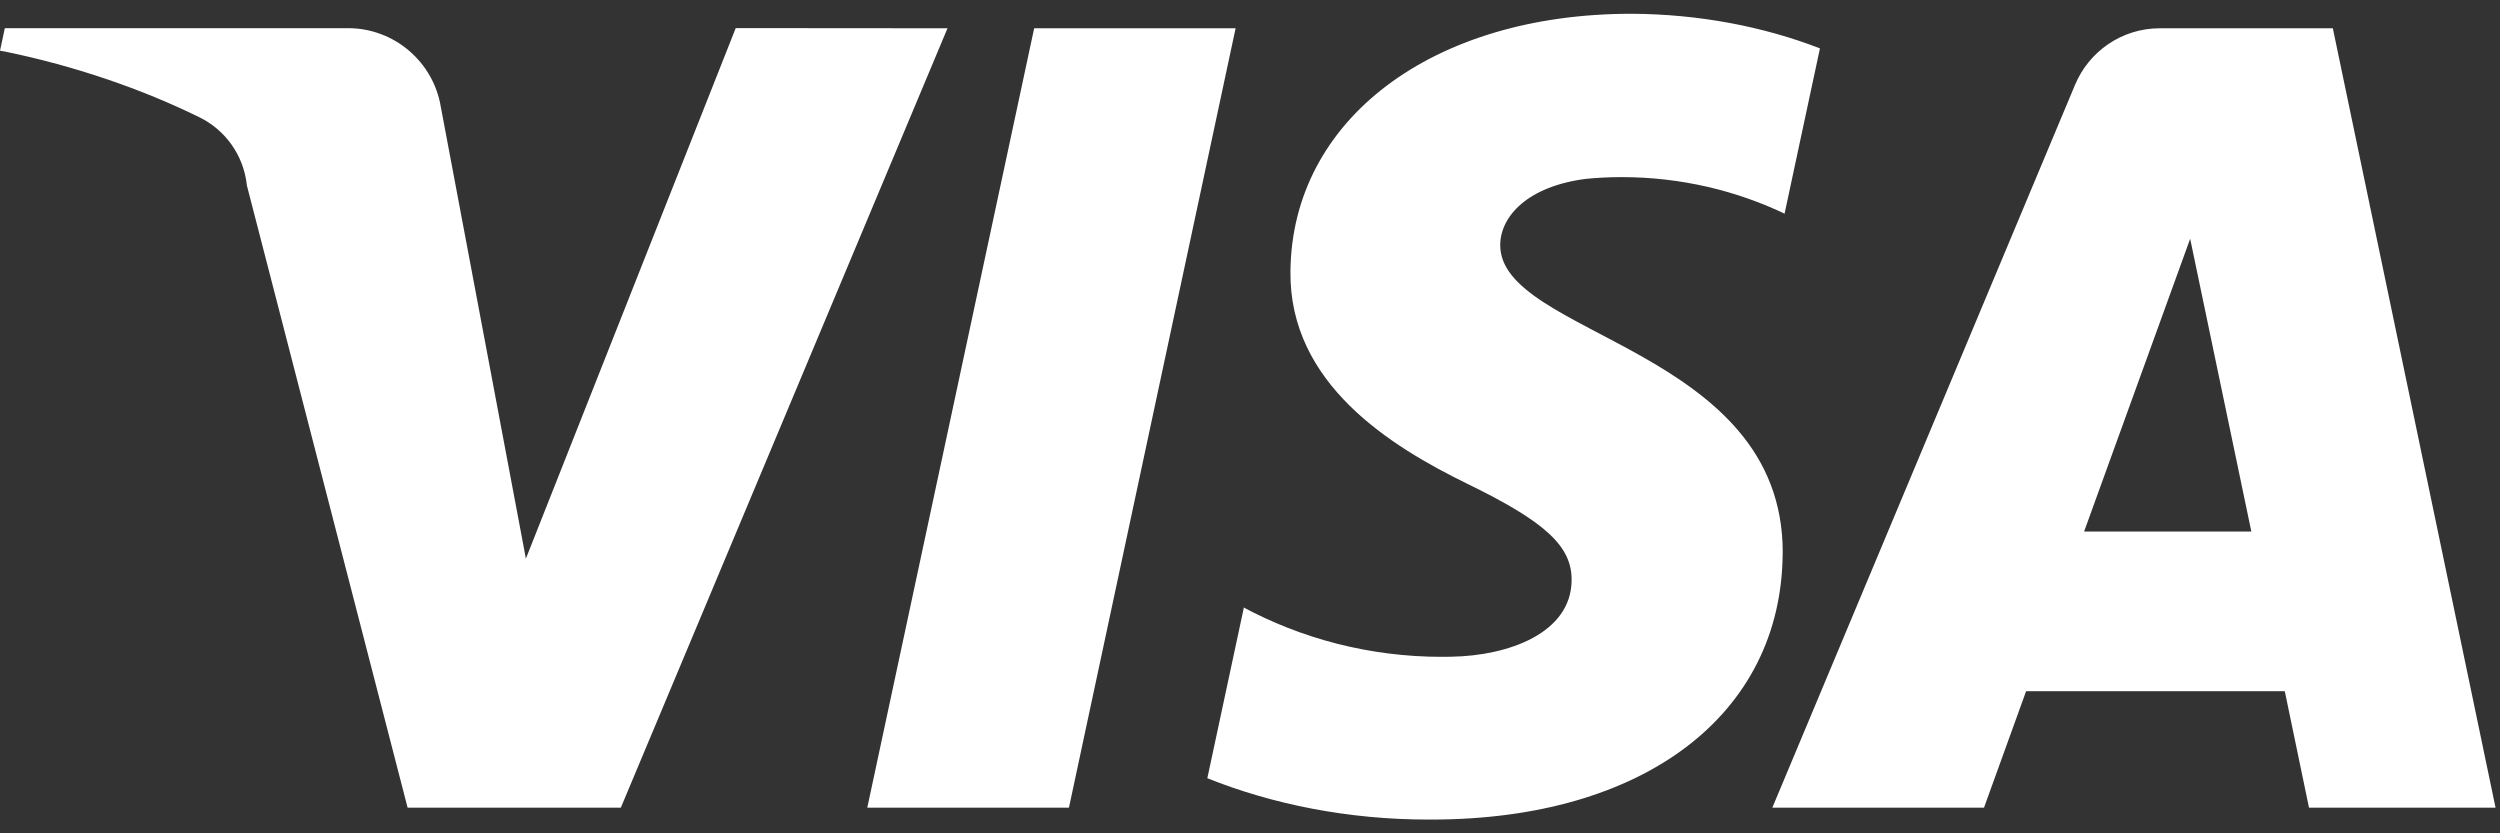 <svg width="45" height="15" viewBox="0 0 45 15" fill="none" xmlns="http://www.w3.org/2000/svg">
<rect x="0" y="0" width="45" height="15" fill="#333333" stroke="none"/>
<path d="M22.241 0.509L19.241 14.538H15.611L18.615 0.509H22.241ZM37.514 9.567L39.423 4.298L40.524 9.567H37.514ZM41.562 14.538H44.92L41.991 0.509H38.892C38.887 0.509 38.881 0.509 38.877 0.509C38.189 0.509 37.599 0.93 37.351 1.527L37.346 1.538L31.902 14.538H35.712L36.47 12.441H41.126L41.562 14.538ZM32.089 9.958C32.104 6.254 26.968 6.05 27.004 4.395C27.016 3.892 27.494 3.356 28.542 3.22C28.737 3.2 28.962 3.188 29.189 3.188C30.254 3.188 31.264 3.431 32.163 3.865L32.122 3.847L32.759 0.871C31.751 0.48 30.584 0.253 29.365 0.248H29.363C25.775 0.248 23.251 2.158 23.228 4.888C23.206 6.907 25.03 8.032 26.407 8.706C27.822 9.393 28.297 9.835 28.289 10.448C28.28 11.391 27.163 11.805 26.118 11.821C26.07 11.823 26.011 11.823 25.954 11.823C24.65 11.823 23.422 11.495 22.349 10.915L22.39 10.934L21.732 14.008C22.909 14.48 24.274 14.752 25.703 14.752C25.725 14.752 25.748 14.752 25.77 14.752H25.767C29.58 14.752 32.074 12.87 32.088 9.953L32.089 9.958ZM17.055 0.509L11.175 14.538H7.337L4.444 3.339C4.388 2.794 4.054 2.339 3.59 2.111L3.581 2.107C2.551 1.601 1.352 1.189 0.099 0.93L0 0.913L0.087 0.507H6.264C7.105 0.507 7.805 1.123 7.935 1.927L7.937 1.936L9.466 10.055L13.243 0.506L17.055 0.509Z" fill="white"/>
</svg>
